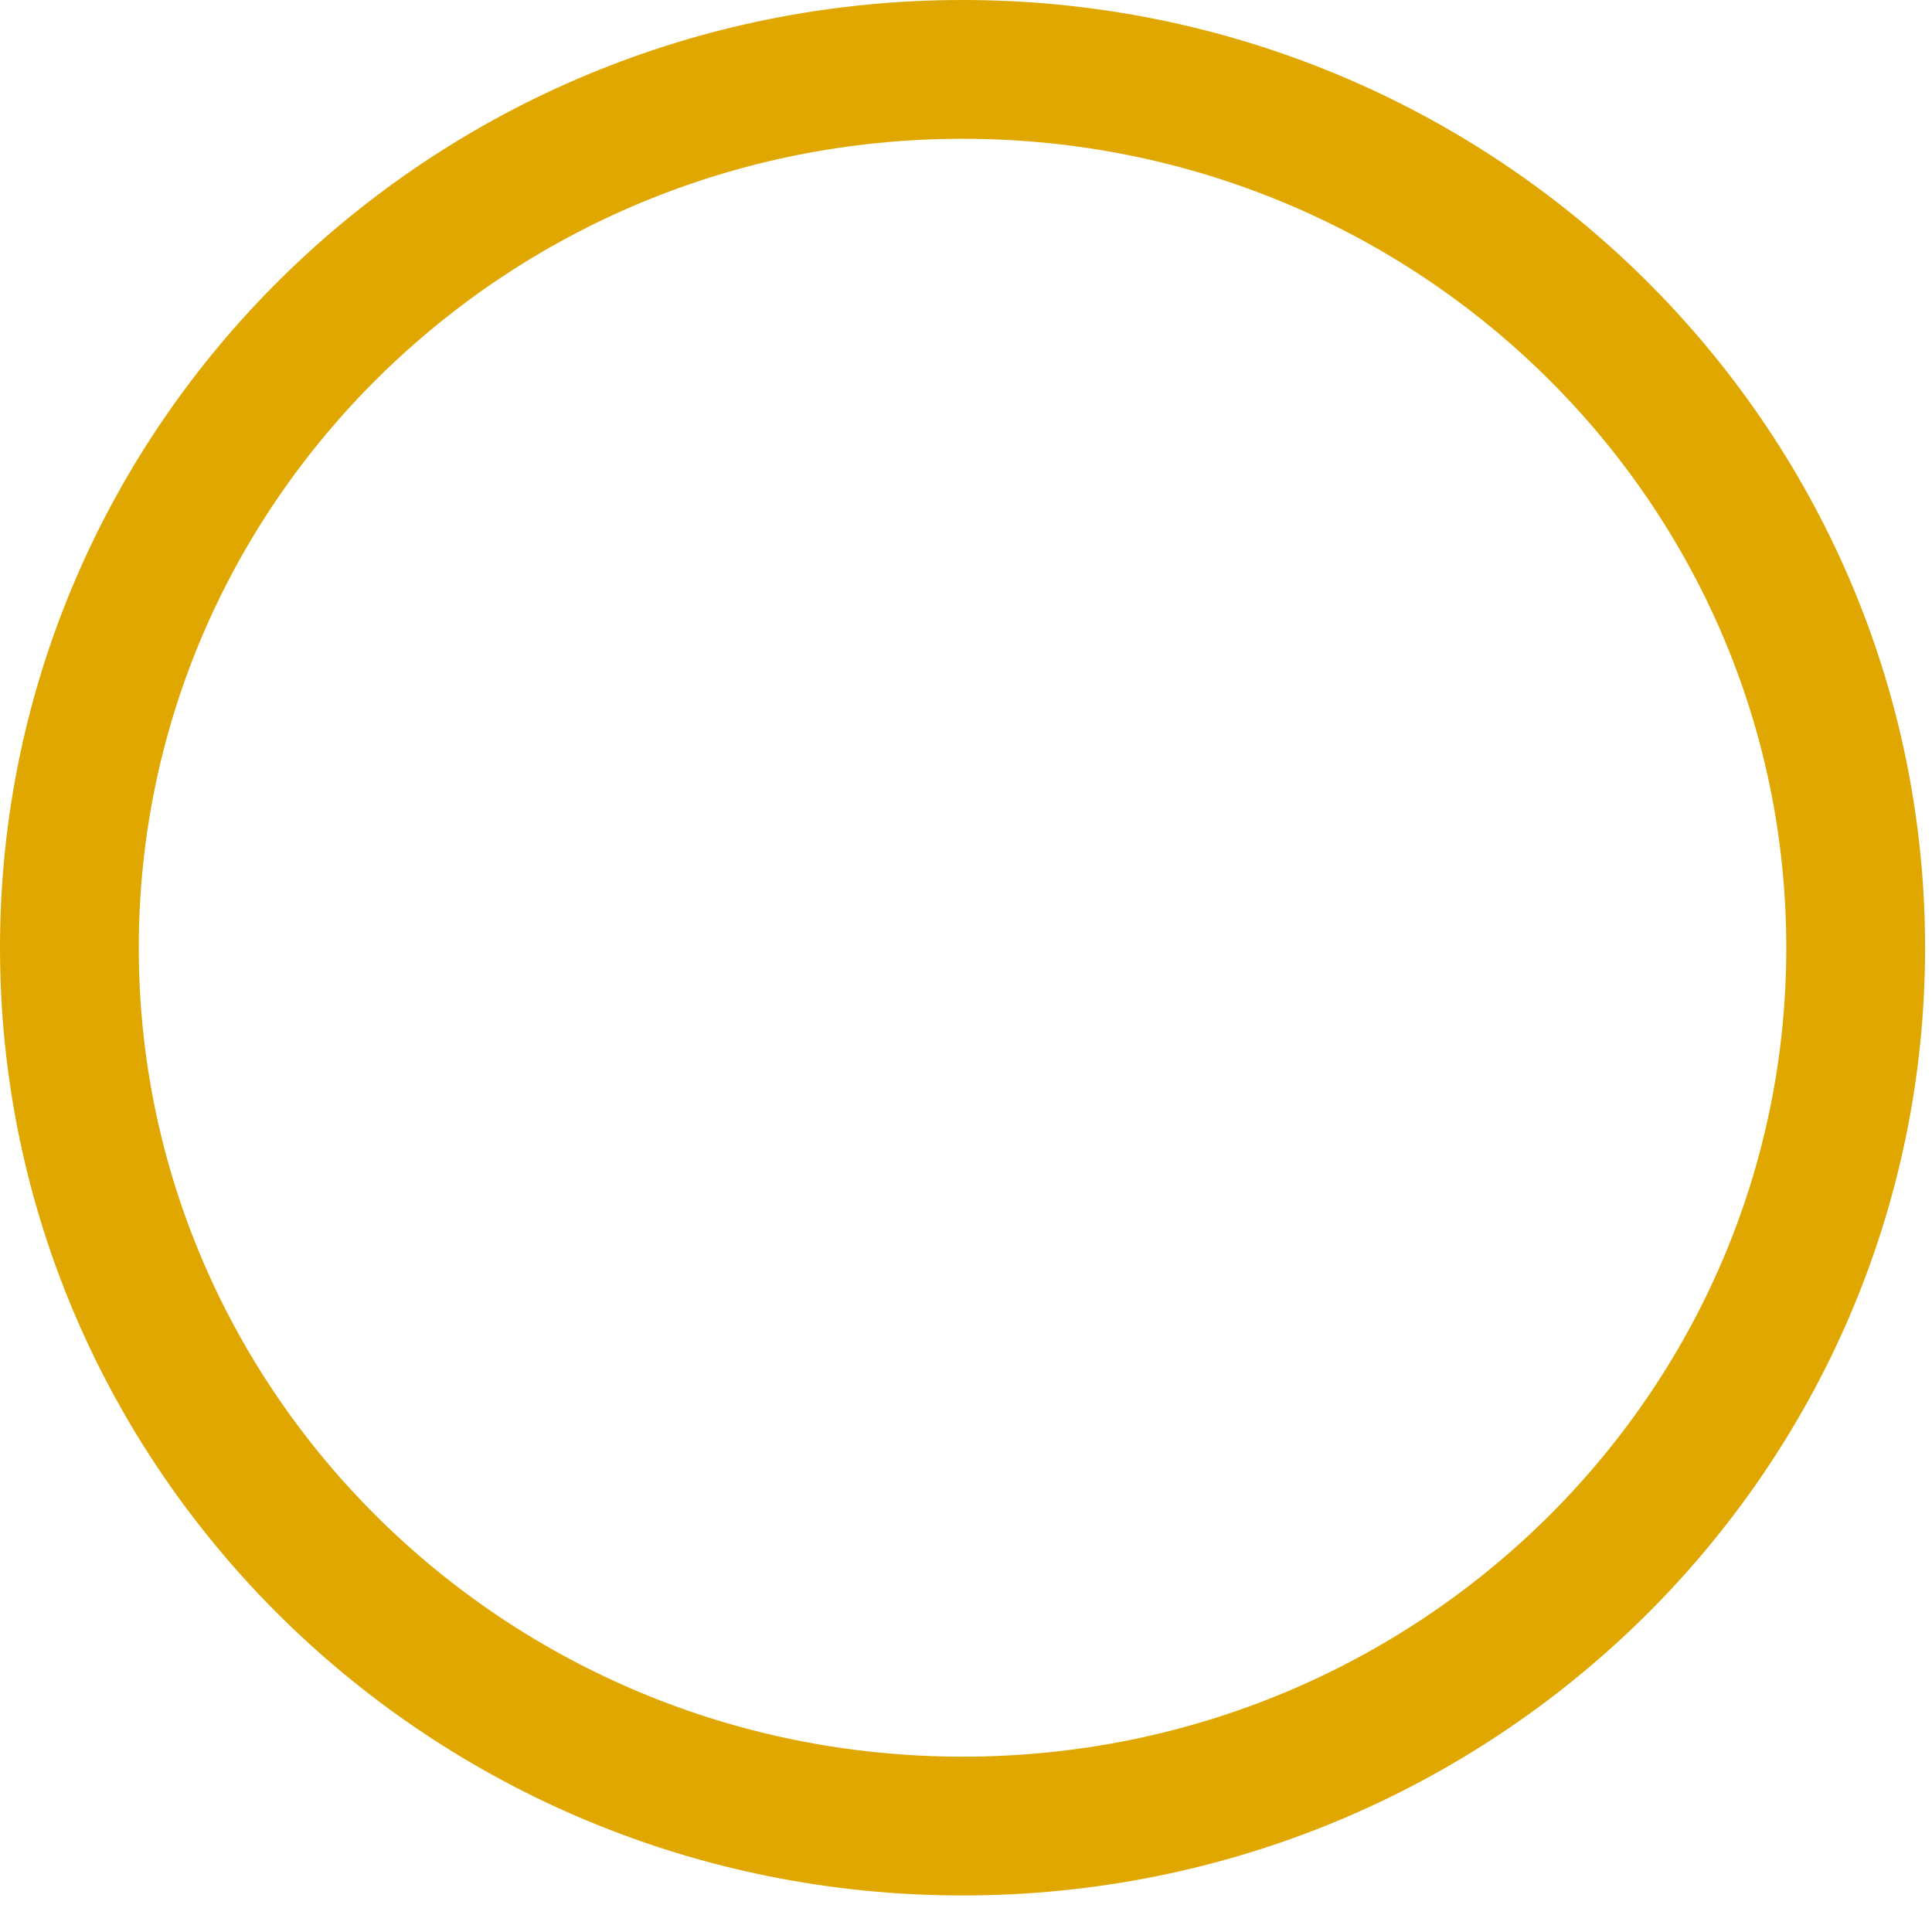 <?xml version="1.0" encoding="utf-8"?>
<svg xmlns="http://www.w3.org/2000/svg" fill="none" height="100%" overflow="visible" preserveAspectRatio="none" style="display: block;" viewBox="0 0 12 12" width="100%">
<path d="M5.979 0.431C9.049 0.431 11.526 2.88 11.526 5.887C11.526 8.893 9.049 11.342 5.979 11.342C2.908 11.342 0.431 8.893 0.431 5.887C0.431 2.88 2.908 0.431 5.979 0.431Z" id="Ellipse 278" stroke="#DFA700" stroke-width="0.862"/>
</svg>